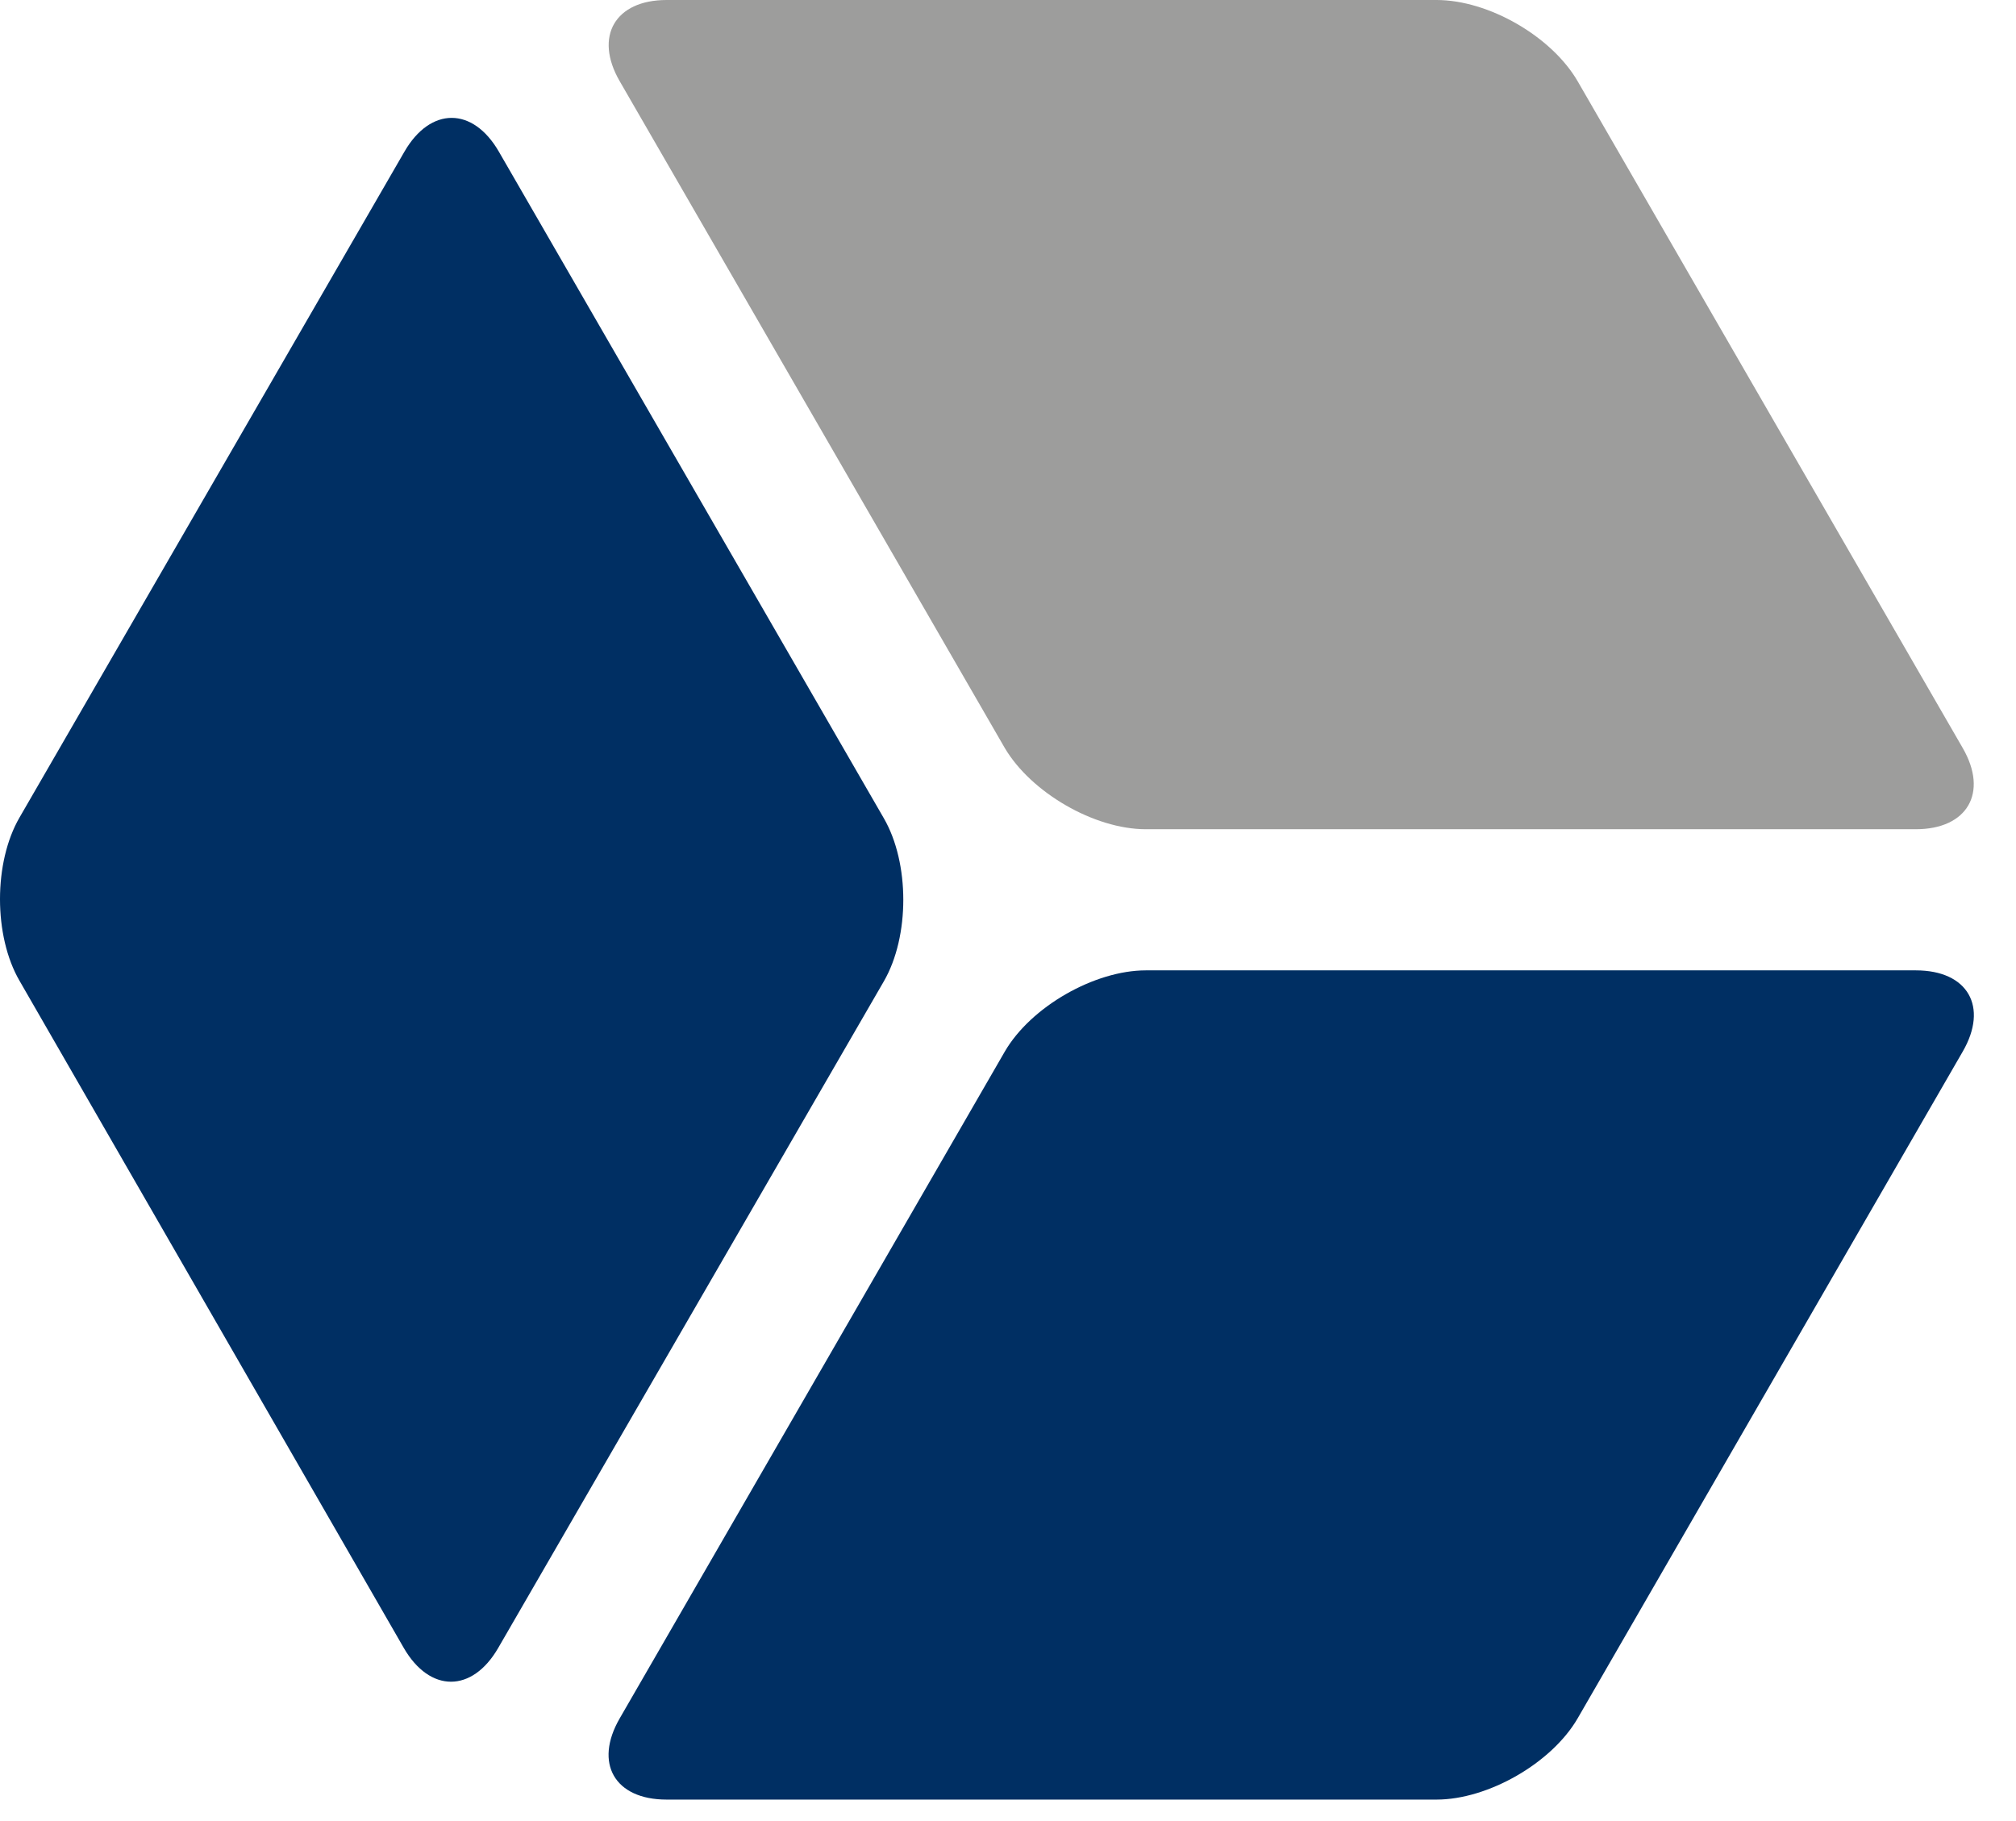 <svg xmlns="http://www.w3.org/2000/svg" fill="none" viewBox="0 0 31 28" height="28" width="31">
<path fill="#002F63" d="M10.25 27.67C9.45 27.67 9.13 27.11 9.53 26.42L15.45 16.17C15.85 15.48 16.83 14.92 17.62 14.92H29.46C30.26 14.92 30.58 15.48 30.18 16.17L24.26 26.42C23.86 27.11 22.88 27.67 22.09 27.67H10.25Z"></path>
<path fill="#9D9D9C" d="M30.18 11.5C30.58 12.19 30.25 12.75 29.46 12.75H17.62C16.82 12.75 15.85 12.18 15.45 11.5L9.53 1.25C9.13 0.56 9.46 0 10.25 0H22.09C22.89 0 23.86 0.56 24.26 1.25L30.18 11.5Z"></path>
<path fill="#002F63" d="M6.22 2.33C6.62 1.64 7.27 1.64 7.67 2.33L13.59 12.58C13.99 13.27 13.99 14.4 13.59 15.09L7.66 25.34C7.26 26.03 6.61 26.03 6.21 25.34L0.3 15.08C-0.1 14.39 -0.1 13.26 0.3 12.57L6.22 2.33Z"></path>
</svg>
